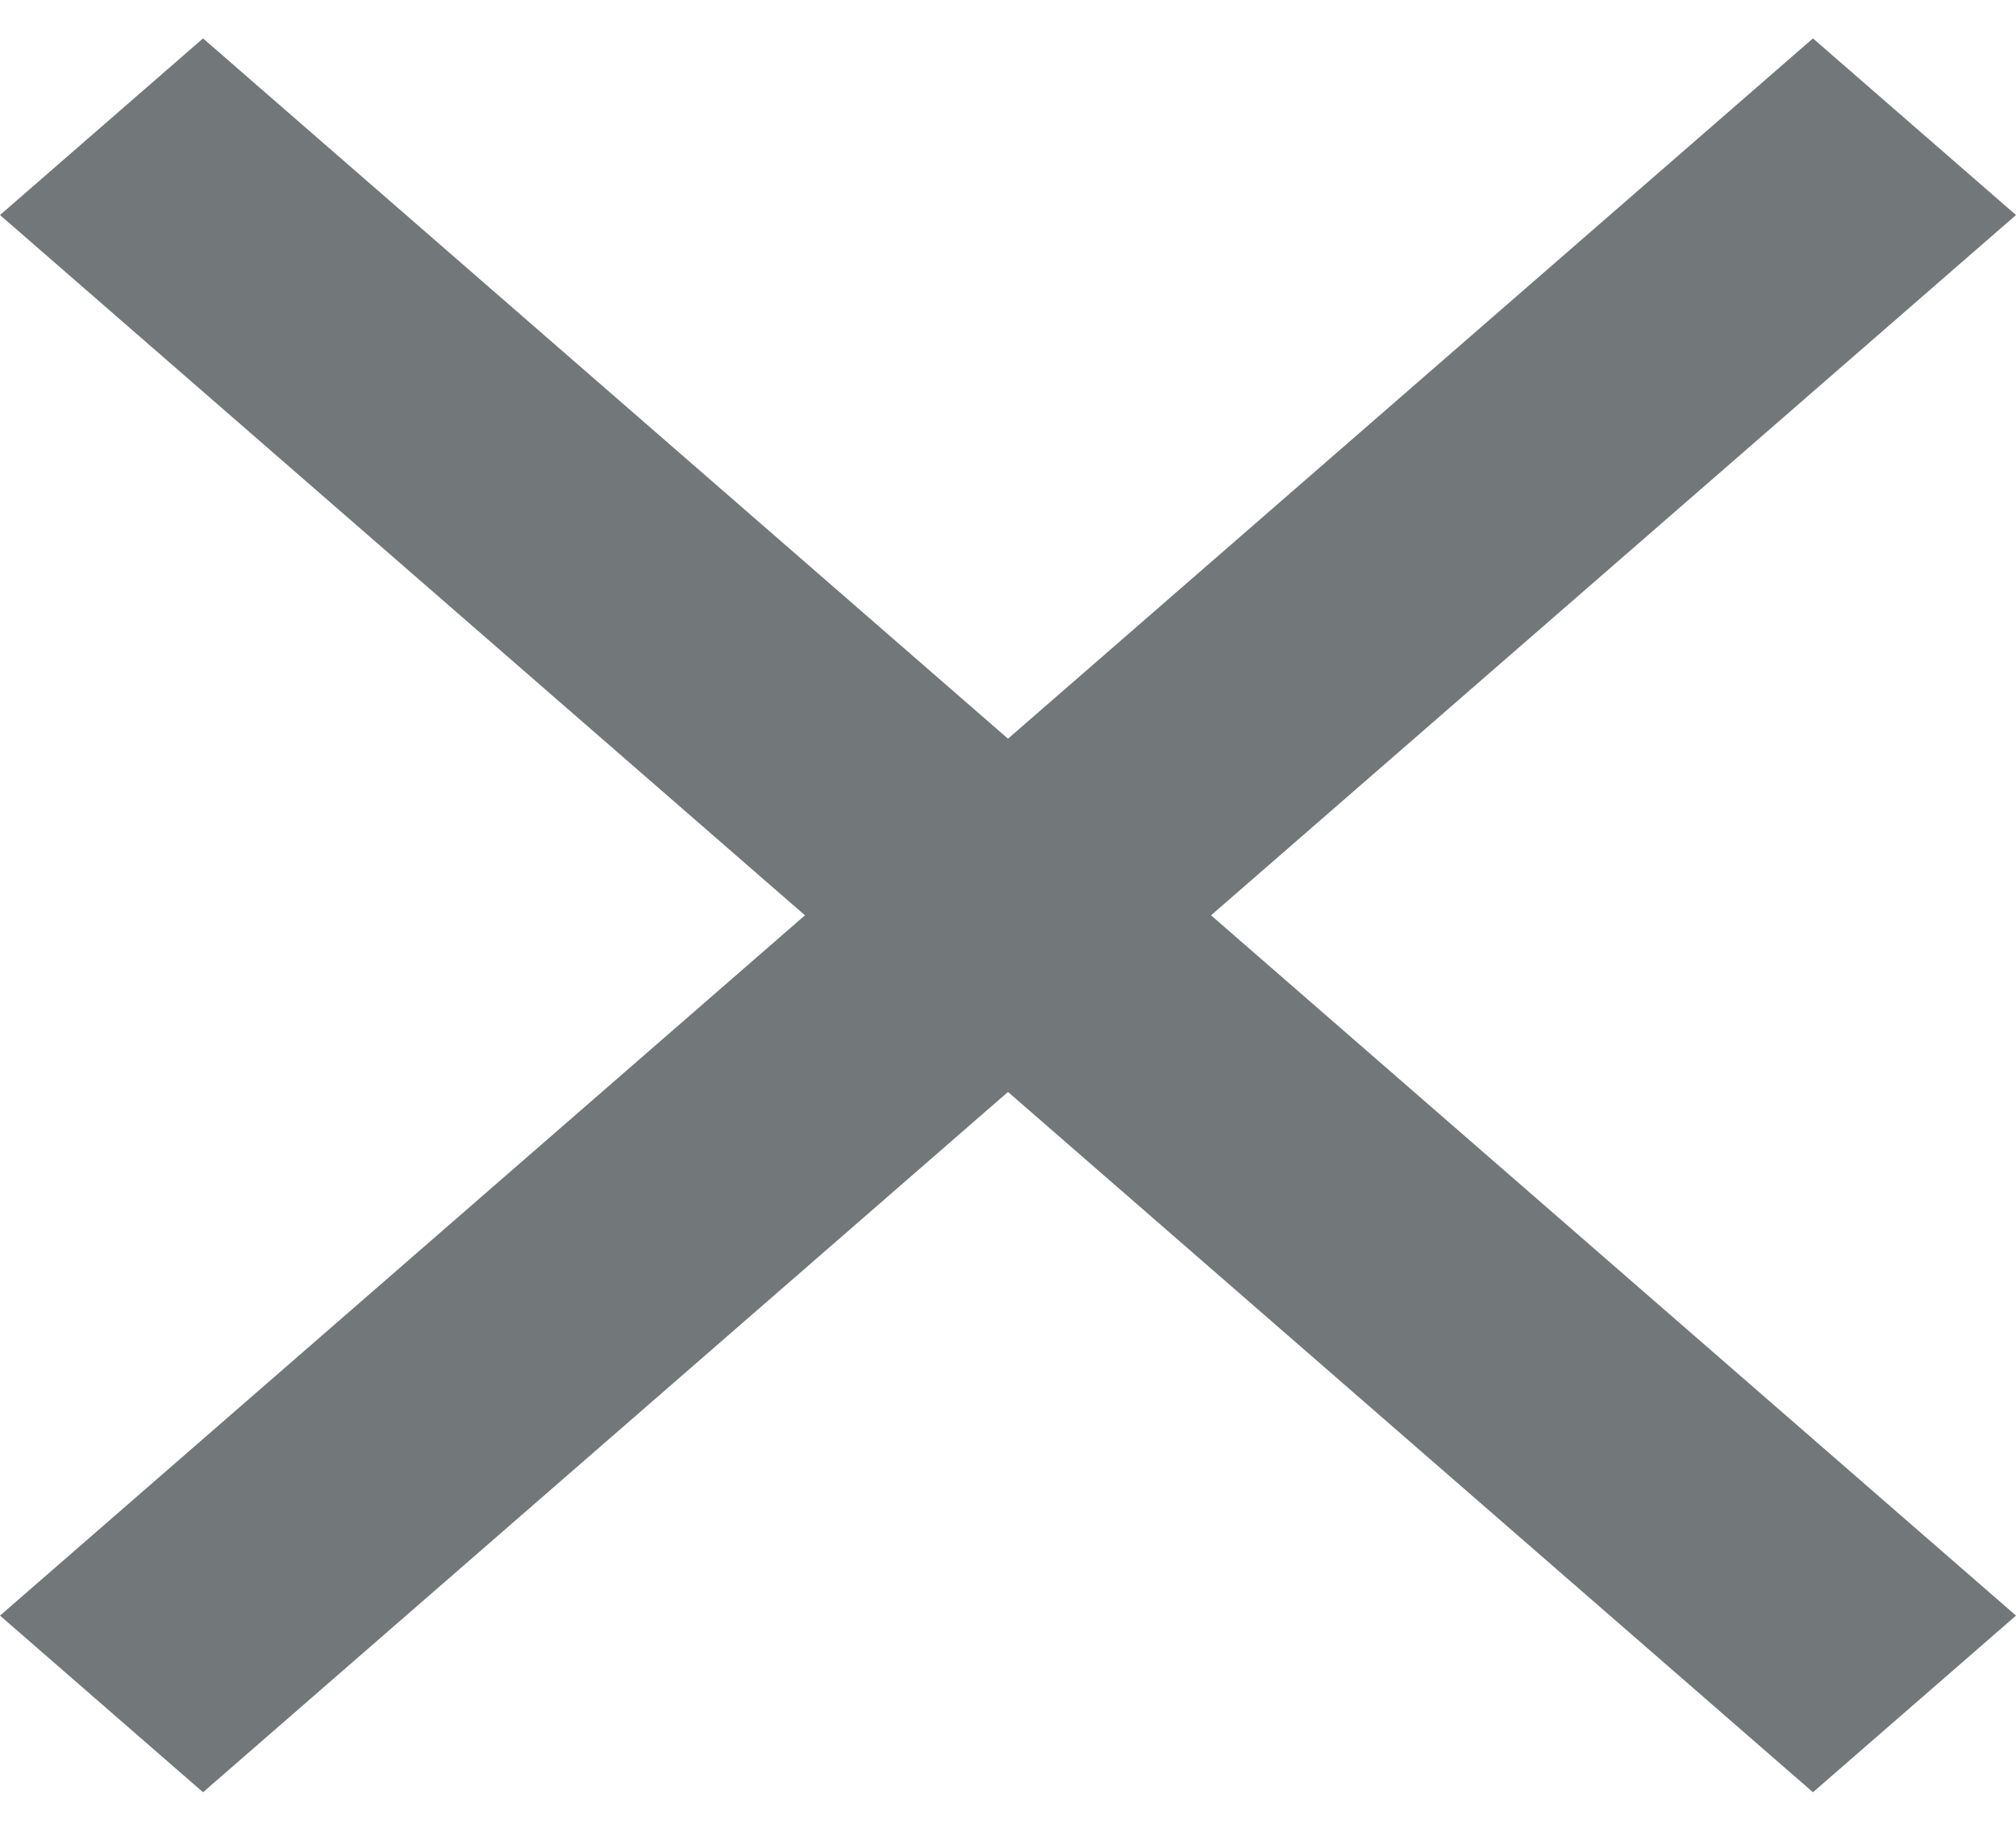 <svg width="21" height="19" viewBox="0 0 21 19" fill="none" xmlns="http://www.w3.org/2000/svg">
<path d="M18.885 0.4L10.5 7.695L2.115 0.4L0 2.24L8.385 9.535L0 16.83L2.115 18.67L10.5 11.375L18.885 18.67L21 16.83L12.615 9.535L21 2.24L18.885 0.4Z" fill="#72787A"/>
</svg>
